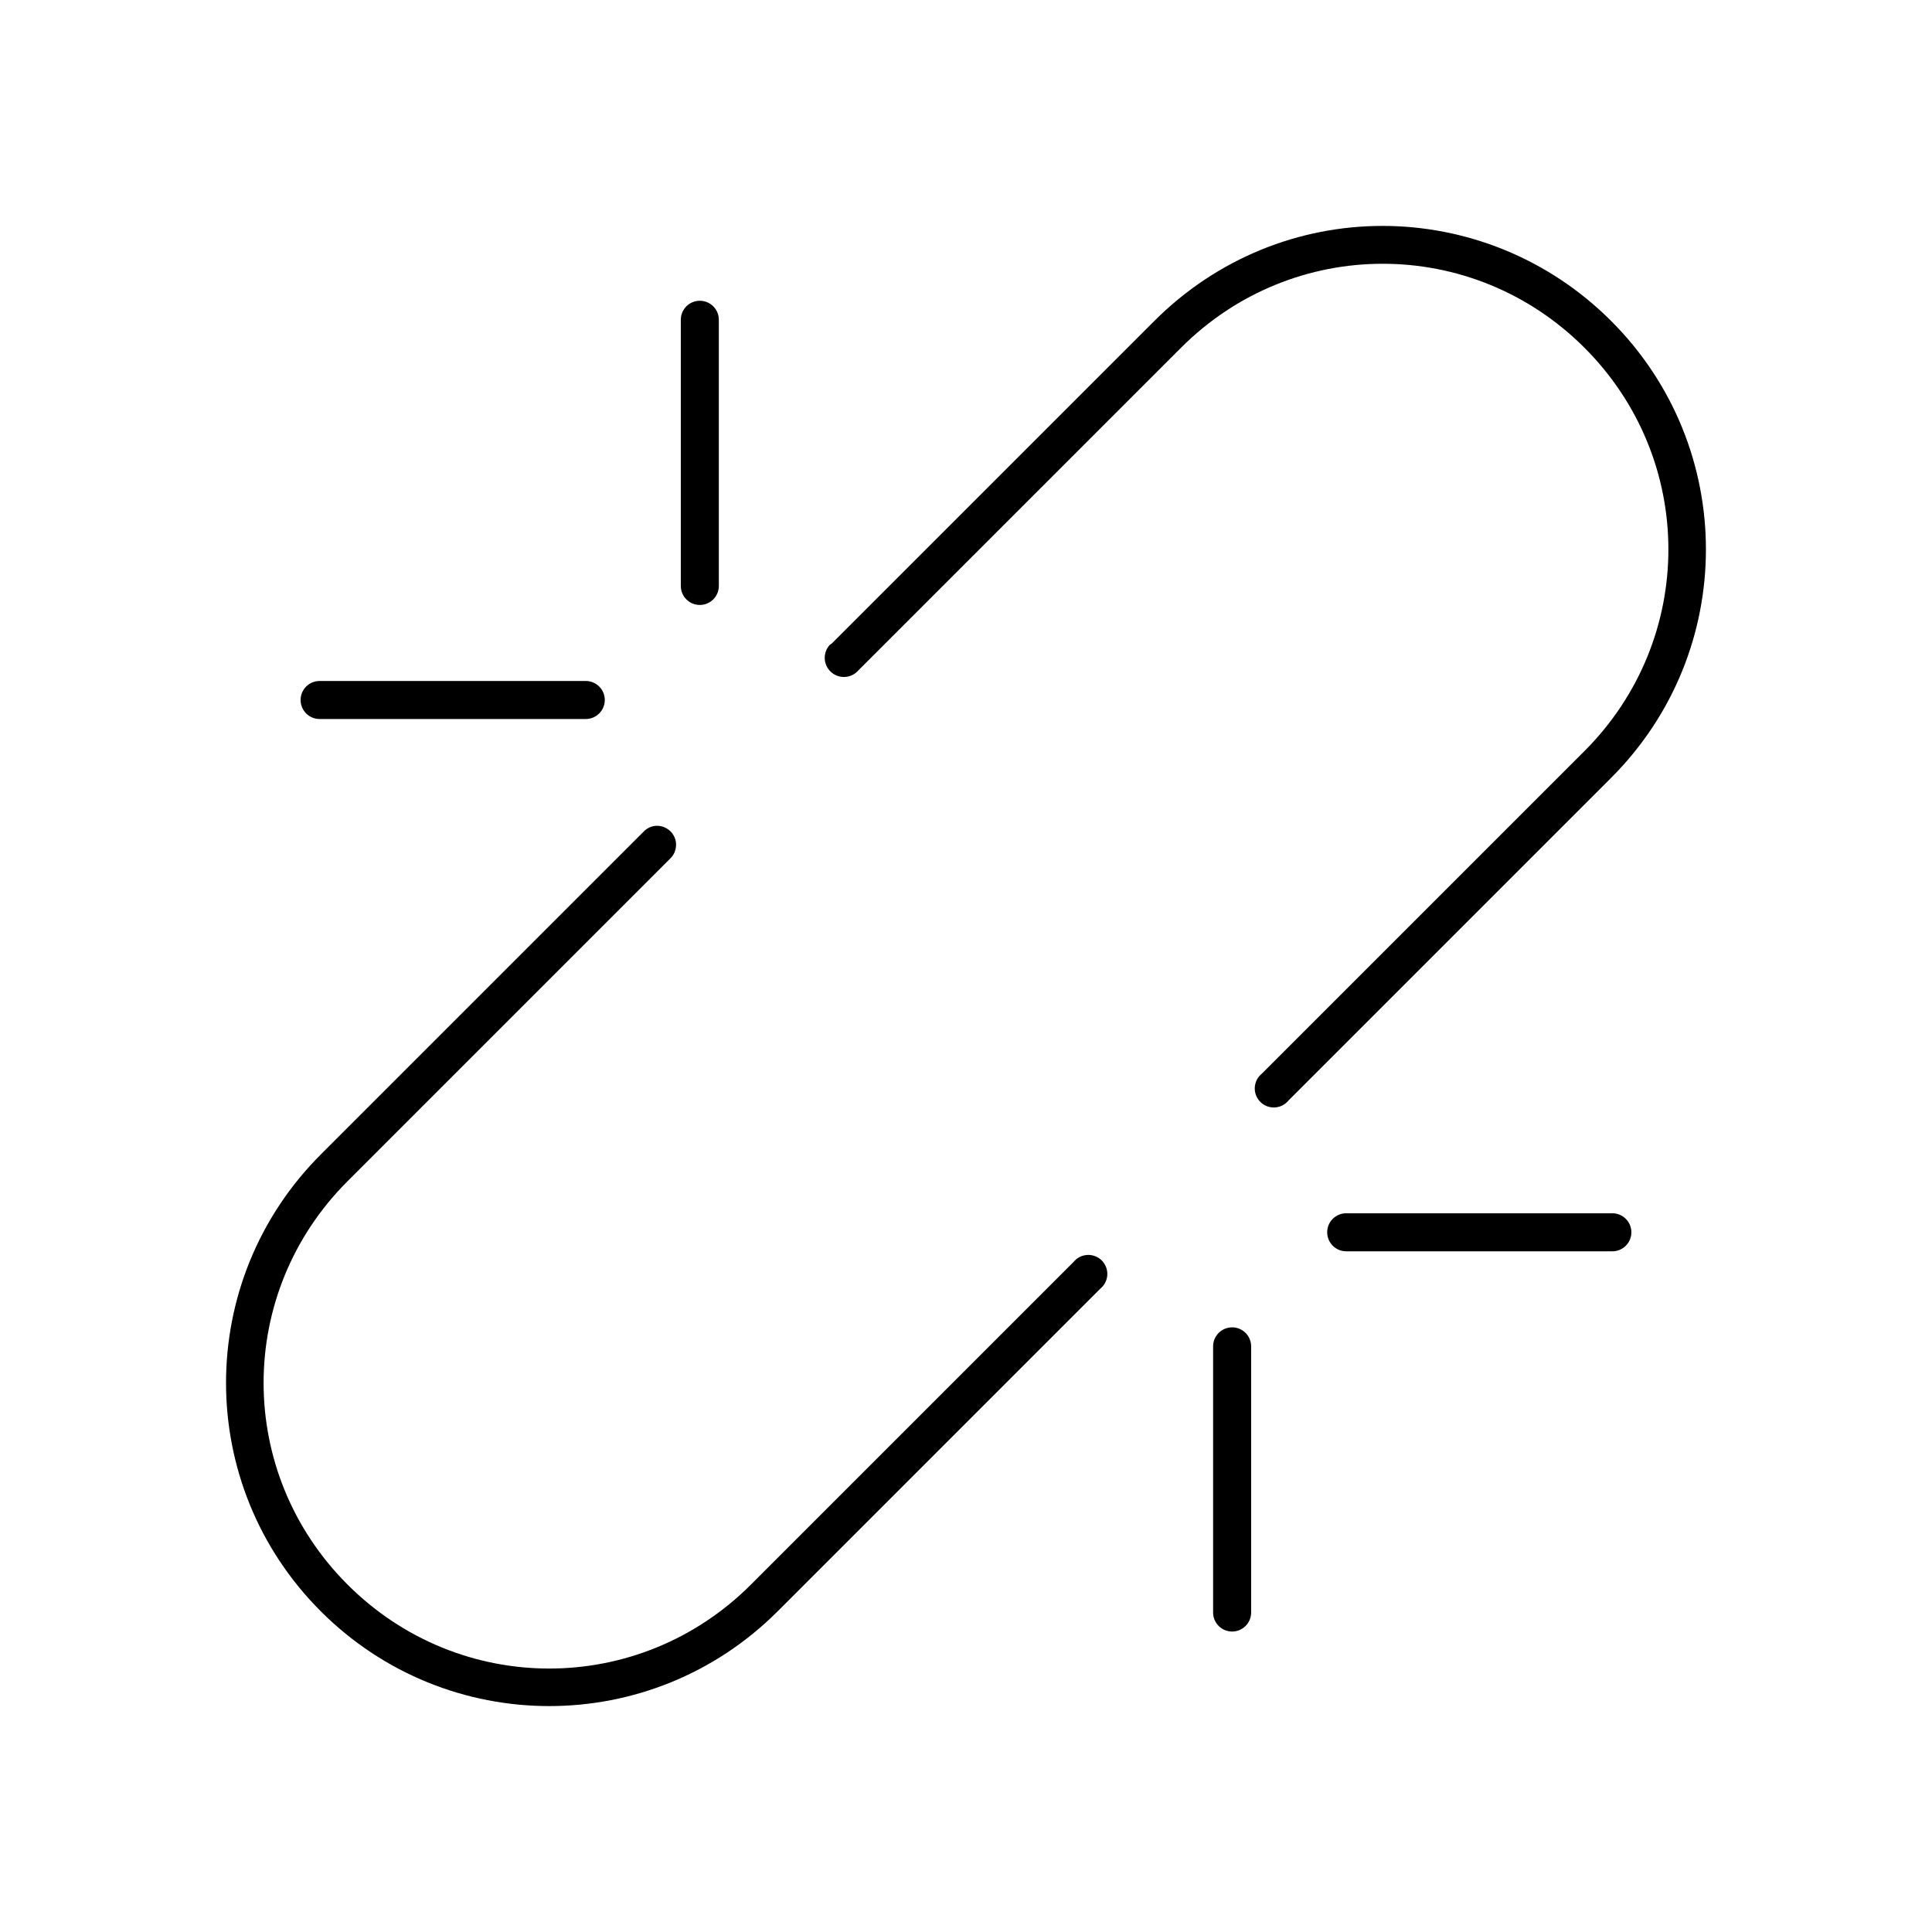 <?xml version="1.0" encoding="UTF-8"?>
<!-- Uploaded to: ICON Repo, www.svgrepo.com, Generator: ICON Repo Mixer Tools -->
<svg fill="#000000" width="800px" height="800px" version="1.1" viewBox="144 144 512 512" xmlns="http://www.w3.org/2000/svg">
 <path d="m510.36 203.87c-21.906 0-43.711 8.445-60.457 25.191l-85.488 85.488c-0.223 0.141-0.434 0.297-0.629 0.473-1.828 2.129-1.578 5.336 0.551 7.16 2.129 1.828 5.336 1.582 7.164-0.547l85.488-85.488c29.664-29.664 77.234-29.664 106.9 0 29.668 29.664 29.668 77.238 0 106.9l-85.488 85.488-0.004-0.004c-1.113 0.898-1.789 2.227-1.867 3.656-0.074 1.426 0.457 2.82 1.469 3.832 1.012 1.008 2.402 1.543 3.832 1.469 1.426-0.078 2.754-0.758 3.652-1.871l85.488-85.488c33.488-33.488 33.488-87.582 0-121.07-16.746-16.746-38.707-25.191-60.613-25.191zm-180.9 19.836c-2.781 0-5.039 2.254-5.039 5.039v70.535c0 2.781 2.254 5.039 5.039 5.039 2.781 0 5.039-2.254 5.039-5.039v-70.535c0-2.781-2.254-5.039-5.039-5.039zm-100.76 100.76c-2.781 0-5.039 2.254-5.039 5.039 0 2.781 2.254 5.039 5.039 5.039h70.535c2.781 0 5.039-2.254 5.039-5.039 0-2.781-2.254-5.039-5.039-5.039zm88.797 38.414c-1.148 0.164-2.207 0.723-2.992 1.574l-85.488 85.488c-33.488 33.488-33.488 87.582 0 121.07s87.582 33.488 121.07 0l85.488-85.492v0.004c1.117-0.895 1.797-2.223 1.871-3.652 0.078-1.426-0.457-2.82-1.469-3.832-1.012-1.012-2.402-1.543-3.832-1.469-1.43 0.078-2.758 0.758-3.652 1.871l-85.488 85.488c-29.668 29.668-77.234 29.664-106.9 0-29.668-29.664-29.668-77.234 0-106.9l85.488-85.488c1.582-1.5 2.023-3.844 1.094-5.812-0.934-1.973-3.027-3.121-5.188-2.848zm183.26 102.65c-2.781 0-5.039 2.254-5.039 5.039 0 2.781 2.254 5.039 5.039 5.039h70.535c2.781 0 5.039-2.254 5.039-5.039 0-2.781-2.254-5.039-5.039-5.039zm-30.23 30.23c-2.781 0-5.039 2.254-5.039 5.039v70.535c0 2.781 2.254 5.039 5.039 5.039 2.781 0 5.039-2.254 5.039-5.039v-70.535c0-2.781-2.254-5.039-5.039-5.039z"/>
</svg>